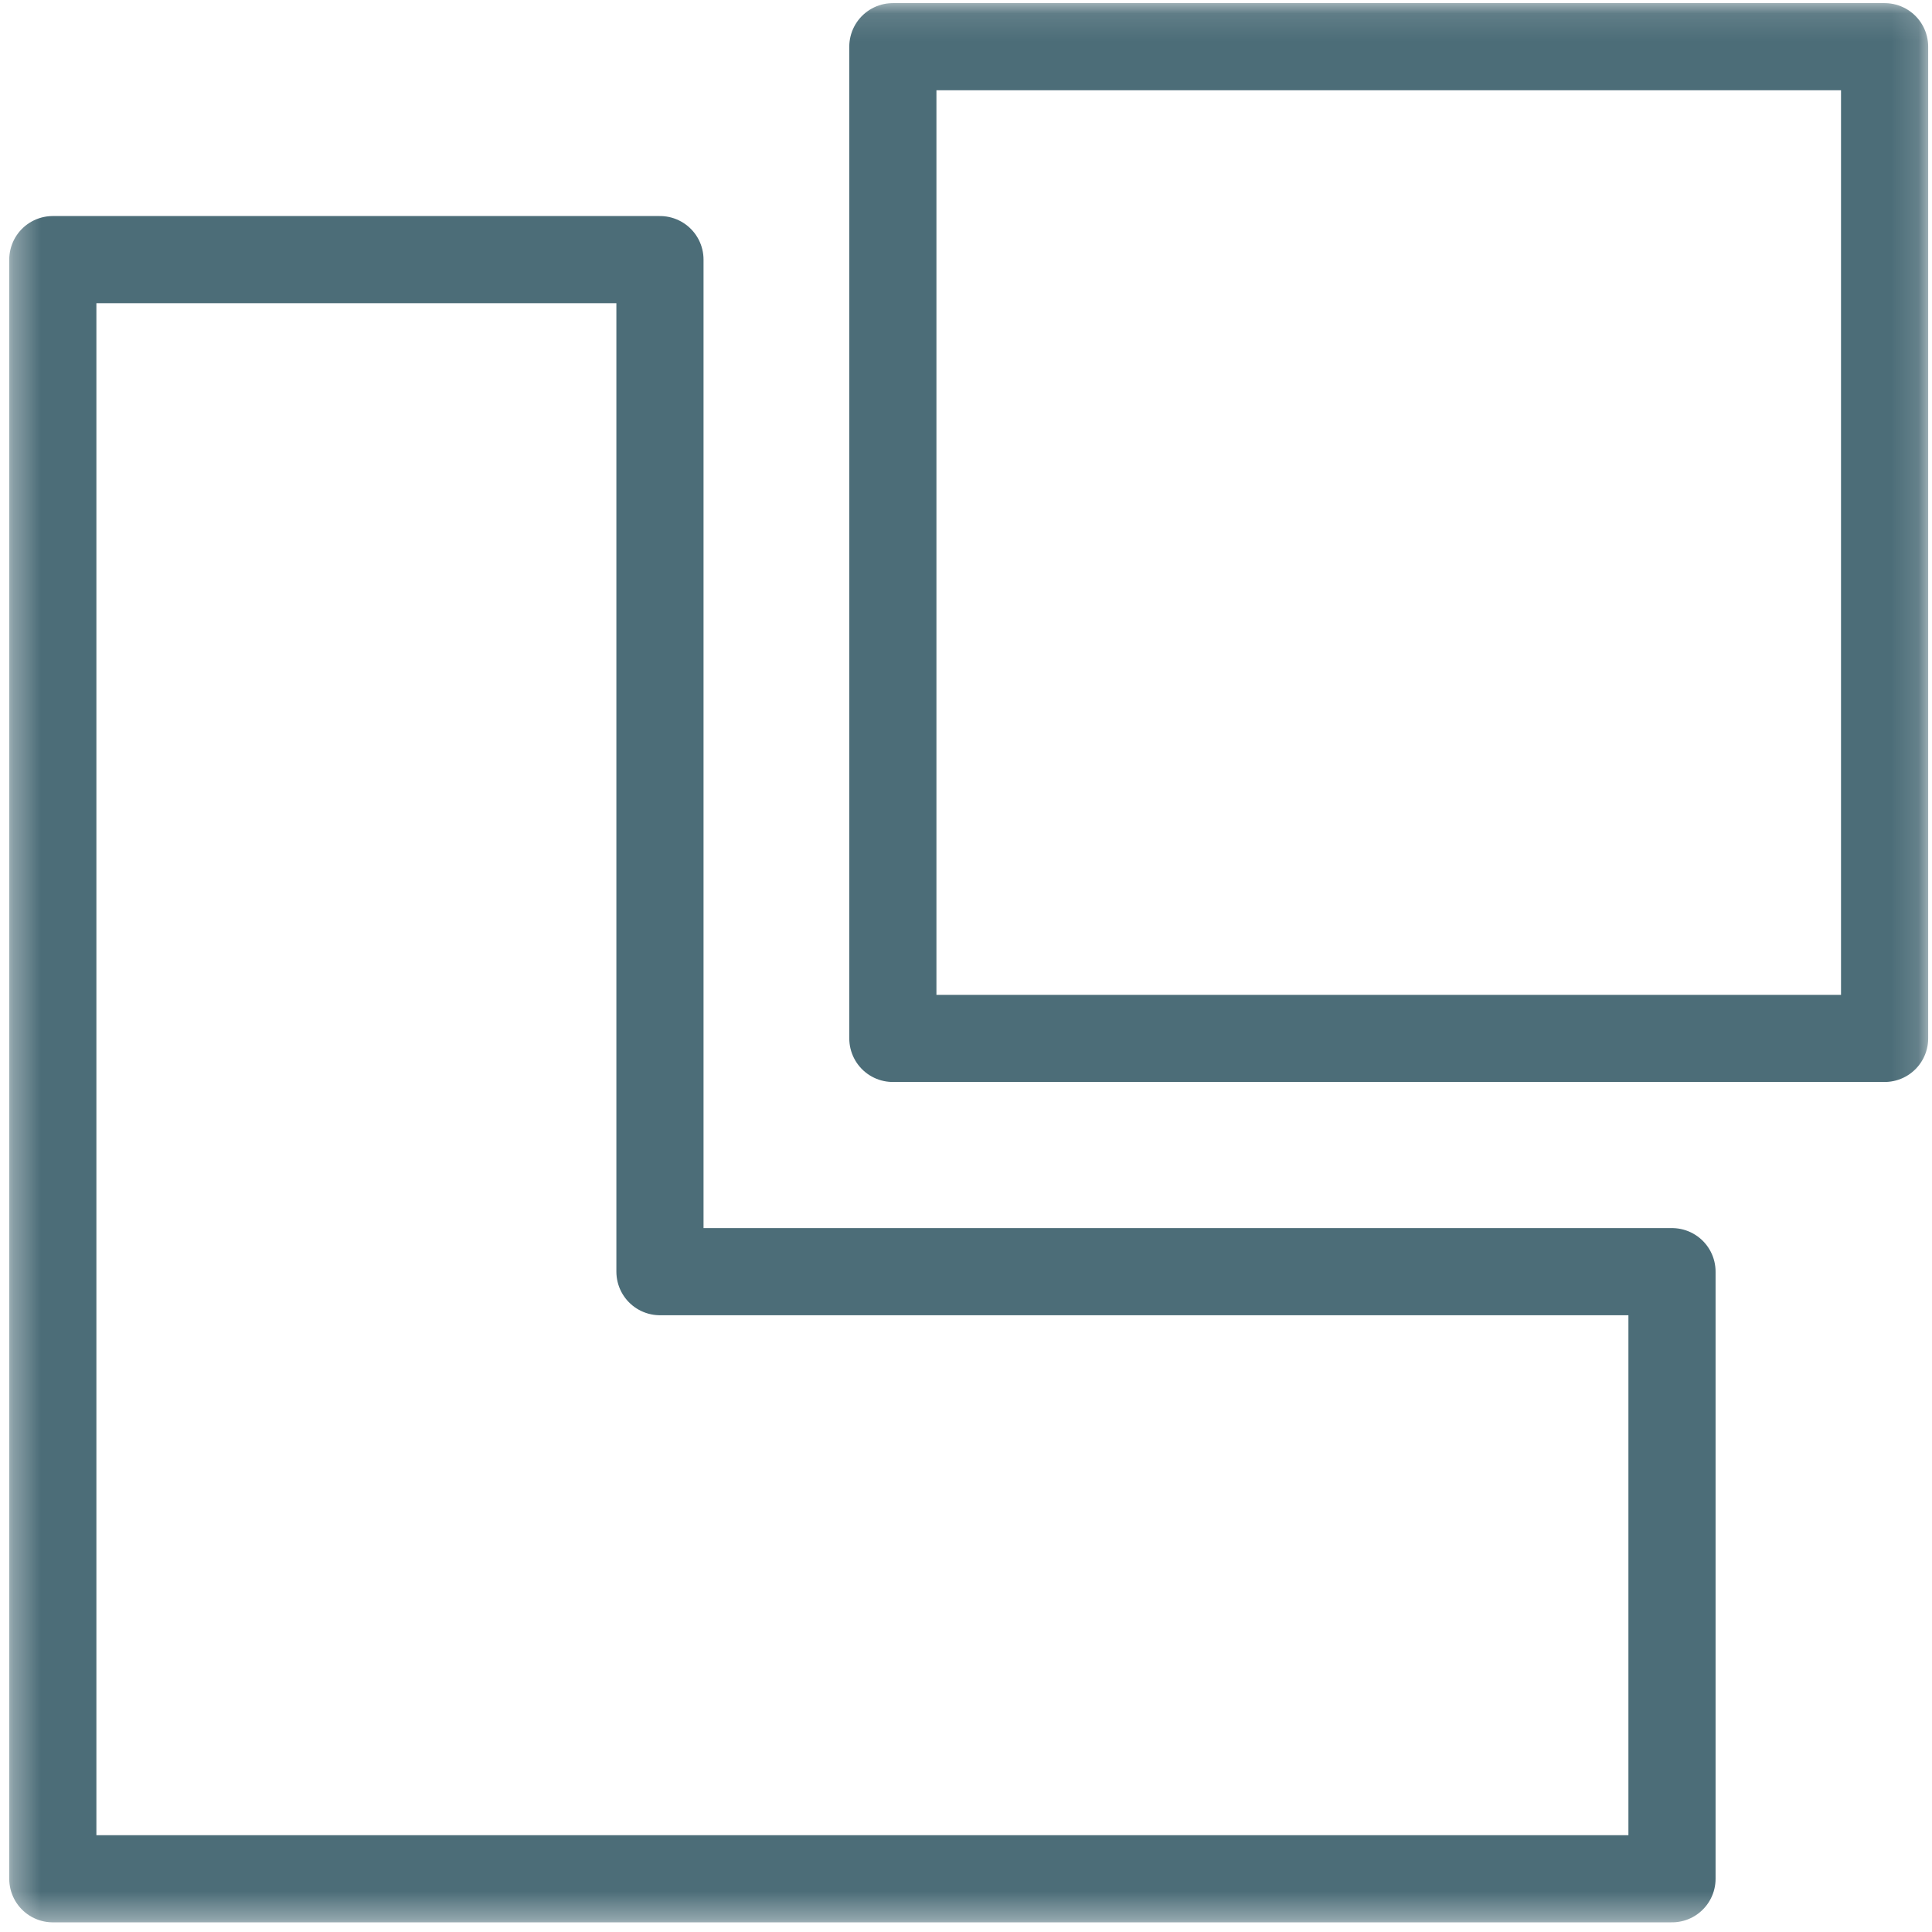<svg xmlns="http://www.w3.org/2000/svg" width="71" height="71" viewBox="0 0 71 71" fill="none"><g clip-path="url(#clip0_6766_13872)"><mask id="mask0_6766_13872" style="mask-type:luminance" maskUnits="userSpaceOnUse" x="0" y="0" width="71" height="71"><path d="M70.86 0.114H0.34V70.635H70.86V0.114Z" fill="white"></path></mask><g mask="url(#mask0_6766_13872)"><path d="M24.253 46.722V9.541H1.941V69.044H61.445V46.733H24.253V46.722Z" stroke="#4C6D78" stroke-width="3.203" stroke-linecap="round" stroke-linejoin="round"></path><path d="M32.812 1.716H69.258V38.161H32.812V1.716Z" stroke="#4C6D78" stroke-width="3.203" stroke-linecap="round" stroke-linejoin="round"></path></g></g><defs><clipPath id="clip0_6766_13872"><rect width="71" height="71" fill="white"></rect></clipPath></defs></svg>